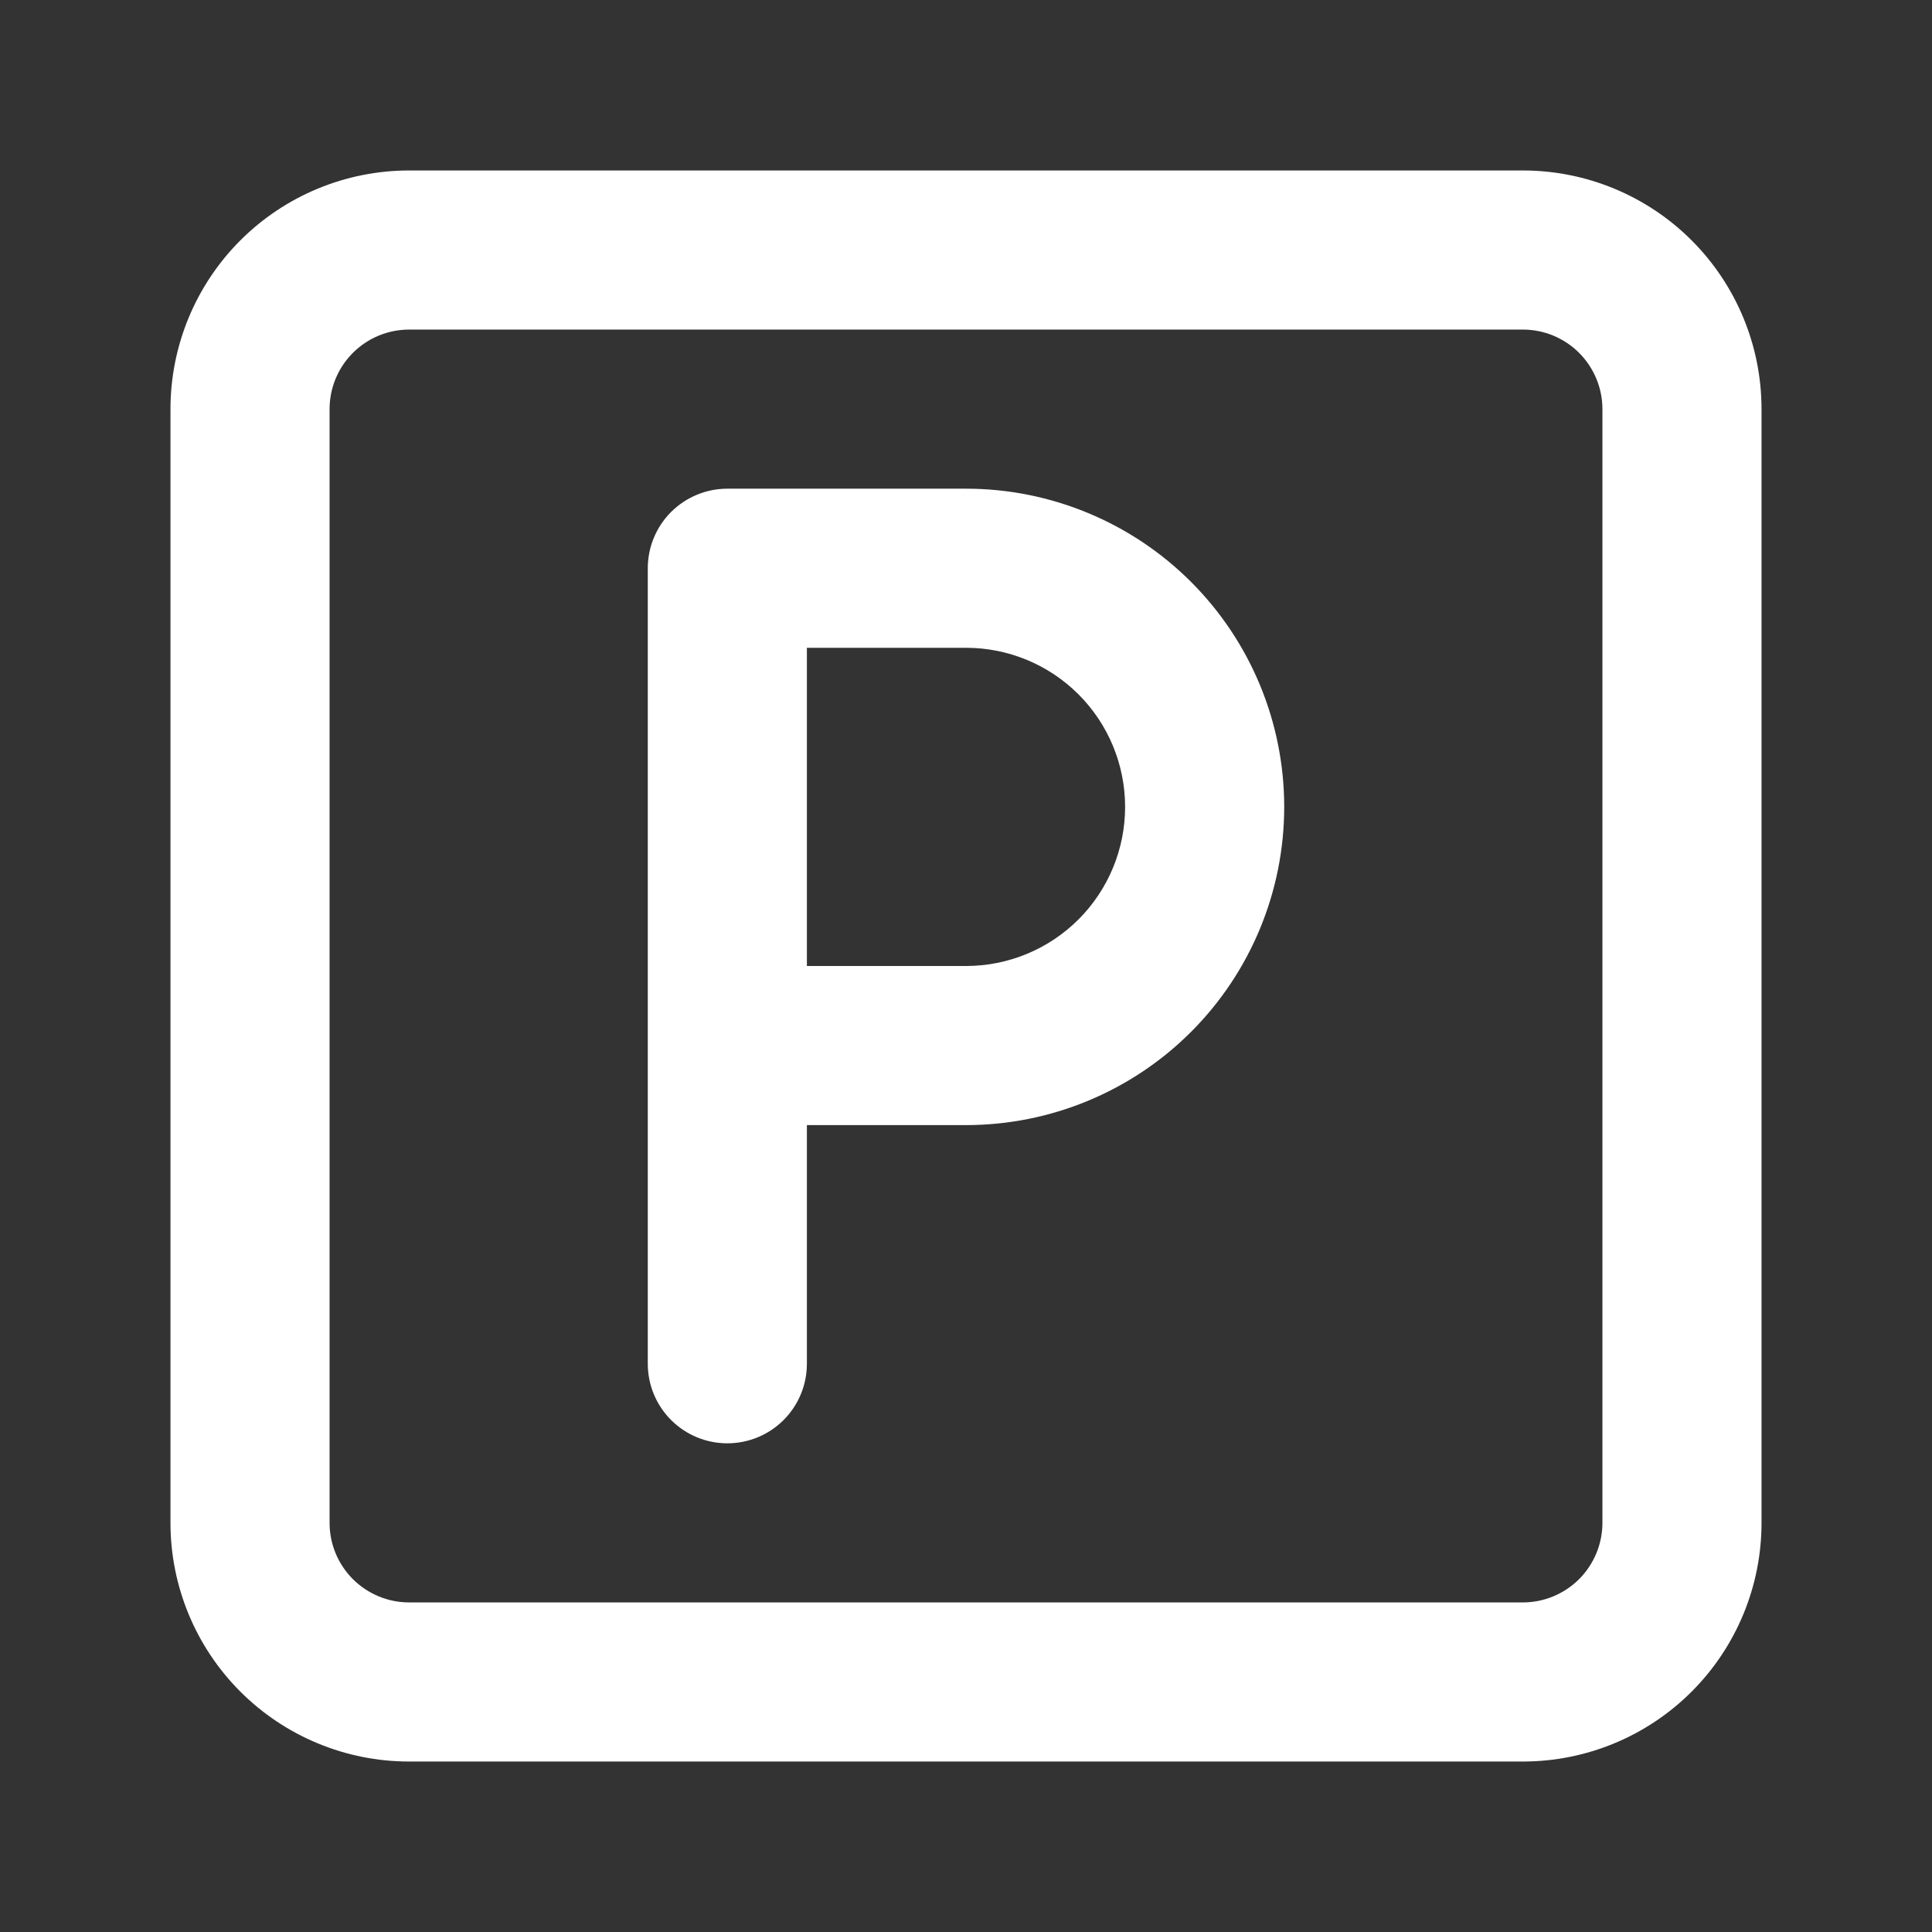 <svg width="34" height="34" viewBox="0 0 34 34" fill="none" xmlns="http://www.w3.org/2000/svg">
<rect x="0" y="0" width="34" height="34" fill="#333333" stroke="none"/>
<path d="M17 8.6H12.8C12.429 8.6 12.073 8.748 11.81 9.01C11.547 9.273 11.4 9.629 11.4 10V24C11.4 24.371 11.547 24.727 11.81 24.99C12.073 25.253 12.429 25.4 12.8 25.4C13.171 25.4 13.527 25.253 13.79 24.99C14.053 24.727 14.2 24.371 14.2 24V19.8H17C18.485 19.8 19.91 19.21 20.96 18.16C22.01 17.11 22.6 15.685 22.6 14.2C22.6 12.715 22.01 11.29 20.96 10.24C19.91 9.19 18.485 8.6 17 8.6ZM17 17H14.2V11.4H17C17.743 11.4 18.455 11.695 18.98 12.22C19.505 12.745 19.8 13.457 19.8 14.2C19.8 14.943 19.505 15.655 18.98 16.18C18.455 16.705 17.743 17 17 17ZM26.8 3H7.2C6.086 3 5.018 3.442 4.23 4.23C3.442 5.018 3 6.086 3 7.2V26.8C3 27.914 3.442 28.982 4.23 29.77C5.018 30.558 6.086 31 7.2 31H26.8C27.914 31 28.982 30.558 29.77 29.77C30.558 28.982 31 27.914 31 26.8V7.2C31 6.086 30.558 5.018 29.77 4.23C28.982 3.442 27.914 3 26.8 3ZM28.2 26.8C28.2 27.171 28.052 27.527 27.79 27.79C27.527 28.052 27.171 28.2 26.8 28.2H7.2C6.829 28.2 6.473 28.052 6.21 27.79C5.947 27.527 5.8 27.171 5.8 26.8V7.2C5.8 6.829 5.947 6.473 6.21 6.21C6.473 5.947 6.829 5.8 7.2 5.8H26.8C27.171 5.8 27.527 5.947 27.79 6.21C28.052 6.473 28.2 6.829 28.2 7.2V26.8Z" fill="white"/>
</svg>

